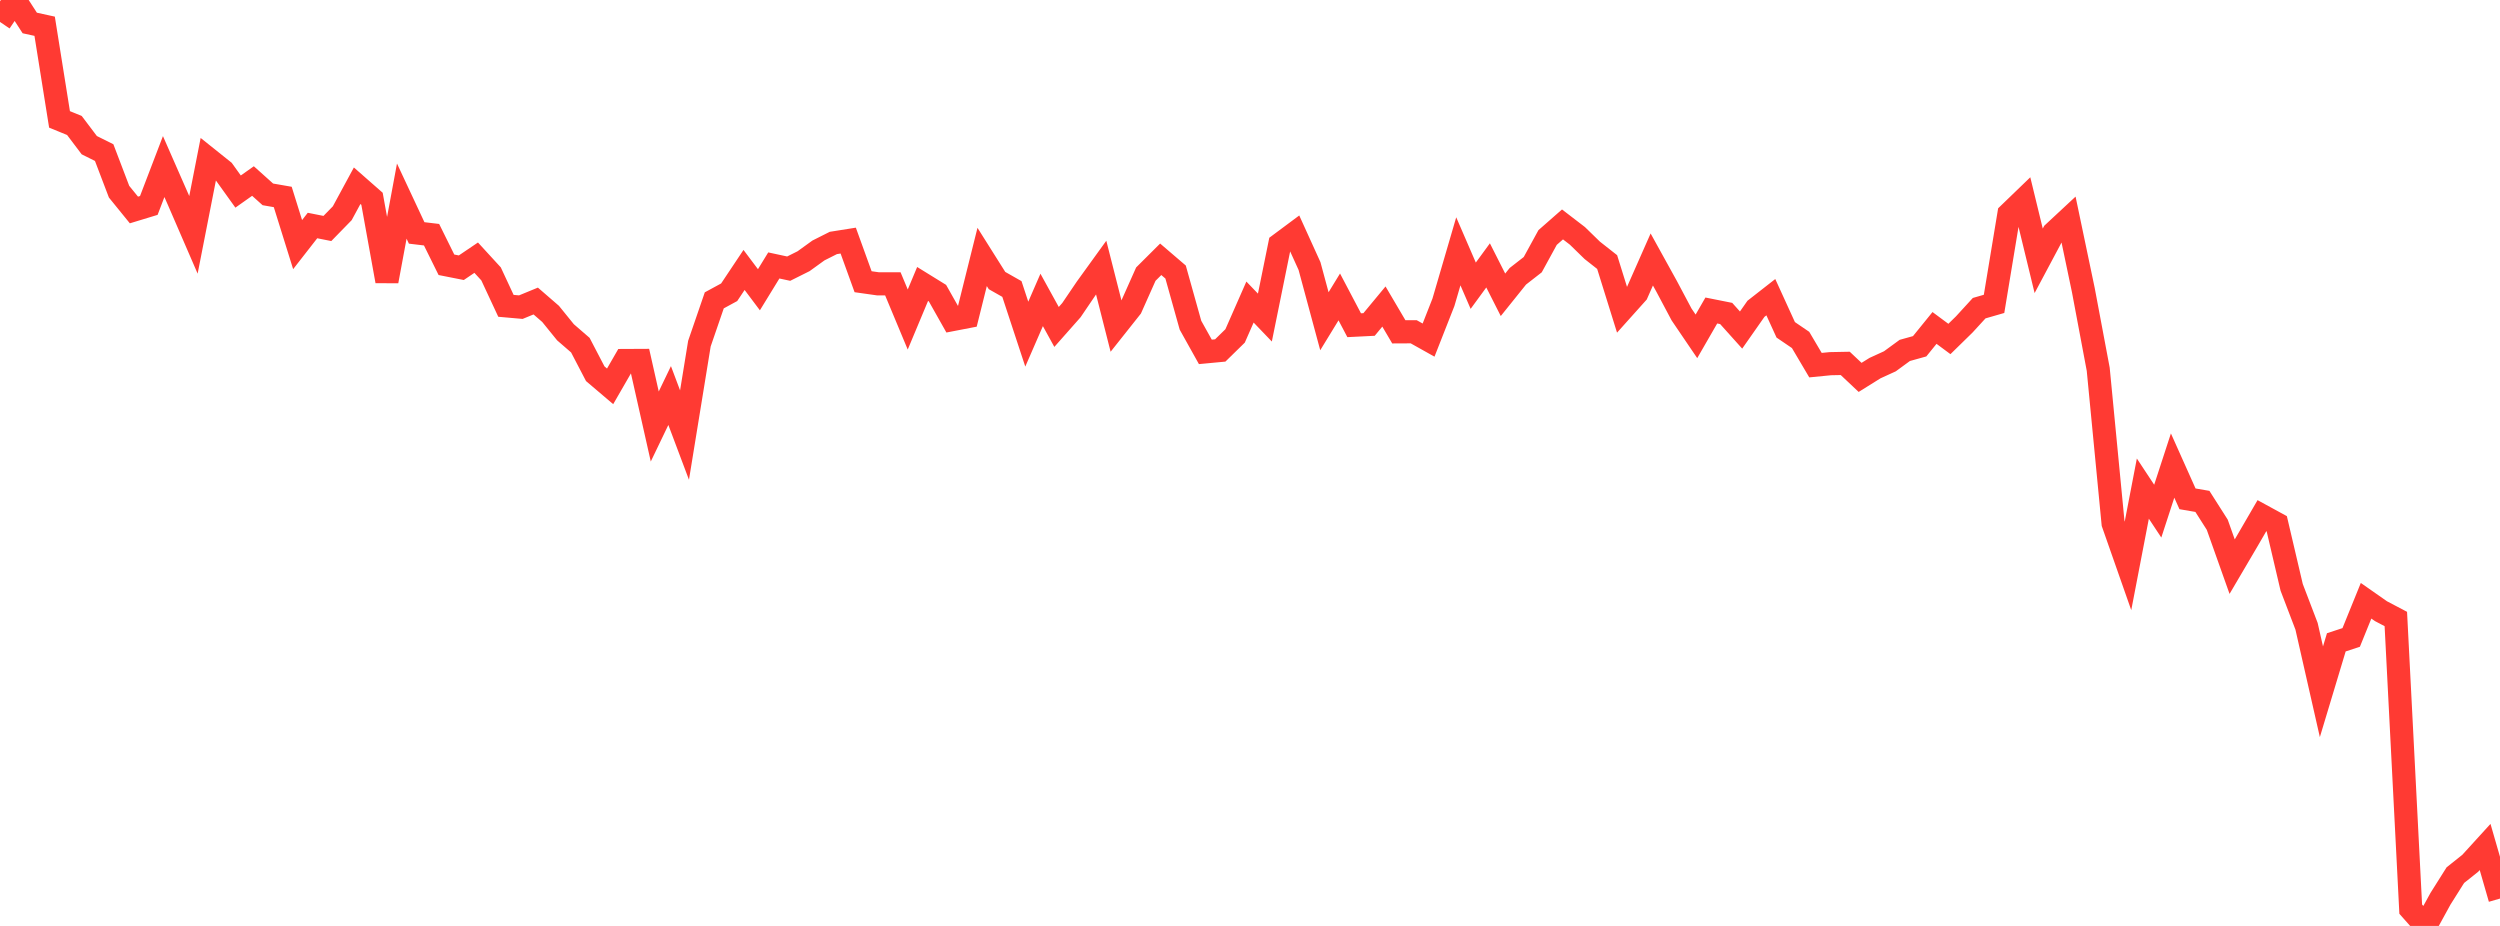 <?xml version="1.0" standalone="no"?>
<!DOCTYPE svg PUBLIC "-//W3C//DTD SVG 1.1//EN" "http://www.w3.org/Graphics/SVG/1.1/DTD/svg11.dtd">

<svg width="135" height="50" viewBox="0 0 135 50" preserveAspectRatio="none" 
  xmlns="http://www.w3.org/2000/svg"
  xmlns:xlink="http://www.w3.org/1999/xlink">


<polyline points="0.0, 1.185 0.804, 0.0 1.607, 1.241 2.411, 1.417 3.214, 6.447 4.018, 6.776 4.821, 7.839 5.625, 8.24 6.429, 10.35 7.232, 11.339 8.036, 11.094 8.839, 8.995 9.643, 10.827 10.446, 12.682 11.25, 8.582 12.054, 9.225 12.857, 10.344 13.661, 9.776 14.464, 10.496 15.268, 10.636 16.071, 13.209 16.875, 12.178 17.679, 12.338 18.482, 11.515 19.286, 10.03 20.089, 10.735 20.893, 15.182 21.696, 10.859 22.5, 12.578 23.304, 12.674 24.107, 14.298 24.911, 14.457 25.714, 13.914 26.518, 14.791 27.321, 16.515 28.125, 16.586 28.929, 16.255 29.732, 16.951 30.536, 17.943 31.339, 18.638 32.143, 20.181 32.946, 20.863 33.75, 19.468 34.554, 19.464 35.357, 23.032 36.161, 21.359 36.964, 23.494 37.768, 18.556 38.571, 16.219 39.375, 15.782 40.179, 14.577 40.982, 15.646 41.786, 14.334 42.589, 14.507 43.393, 14.105 44.196, 13.525 45.0, 13.12 45.804, 12.992 46.607, 15.213 47.411, 15.327 48.214, 15.327 49.018, 17.254 49.821, 15.334 50.625, 15.831 51.429, 17.257 52.232, 17.102 53.036, 13.875 53.839, 15.15 54.643, 15.606 55.446, 18.044 56.25, 16.196 57.054, 17.655 57.857, 16.747 58.661, 15.562 59.464, 14.45 60.268, 17.617 61.071, 16.605 61.875, 14.803 62.679, 14.002 63.482, 14.69 64.286, 17.562 65.089, 19.001 65.893, 18.925 66.696, 18.139 67.5, 16.311 68.304, 17.149 69.107, 13.197 69.911, 12.599 70.714, 14.368 71.518, 17.347 72.321, 16.034 73.125, 17.562 73.929, 17.522 74.732, 16.553 75.536, 17.919 76.339, 17.915 77.143, 18.365 77.946, 16.322 78.75, 13.571 79.554, 15.429 80.357, 14.331 81.161, 15.919 81.964, 14.919 82.768, 14.292 83.571, 12.825 84.375, 12.119 85.179, 12.736 85.982, 13.518 86.786, 14.151 87.589, 16.727 88.393, 15.83 89.196, 14.012 90.0, 15.467 90.804, 16.98 91.607, 18.163 92.411, 16.767 93.214, 16.927 94.018, 17.823 94.821, 16.676 95.625, 16.048 96.429, 17.81 97.232, 18.357 98.036, 19.718 98.839, 19.639 99.643, 19.623 100.446, 20.379 101.25, 19.878 102.054, 19.51 102.857, 18.923 103.661, 18.699 104.464, 17.709 105.268, 18.305 106.071, 17.519 106.875, 16.641 107.679, 16.409 108.482, 11.555 109.286, 10.779 110.089, 14.084 110.893, 12.575 111.696, 11.828 112.5, 15.665 113.304, 19.941 114.107, 28.265 114.911, 30.557 115.714, 26.384 116.518, 27.602 117.321, 25.14 118.125, 26.937 118.929, 27.075 119.732, 28.336 120.536, 30.599 121.339, 29.233 122.143, 27.848 122.946, 28.286 123.75, 31.716 124.554, 33.82 125.357, 37.356 126.161, 34.686 126.964, 34.422 127.768, 32.441 128.571, 33.003 129.375, 33.426 130.179, 49.094 130.982, 50.0 131.786, 48.533 132.589, 47.258 133.393, 46.618 134.196, 45.737 135.0, 48.523" fill="none" stroke="#ff3a33" stroke-width="1.25"/>

</svg>